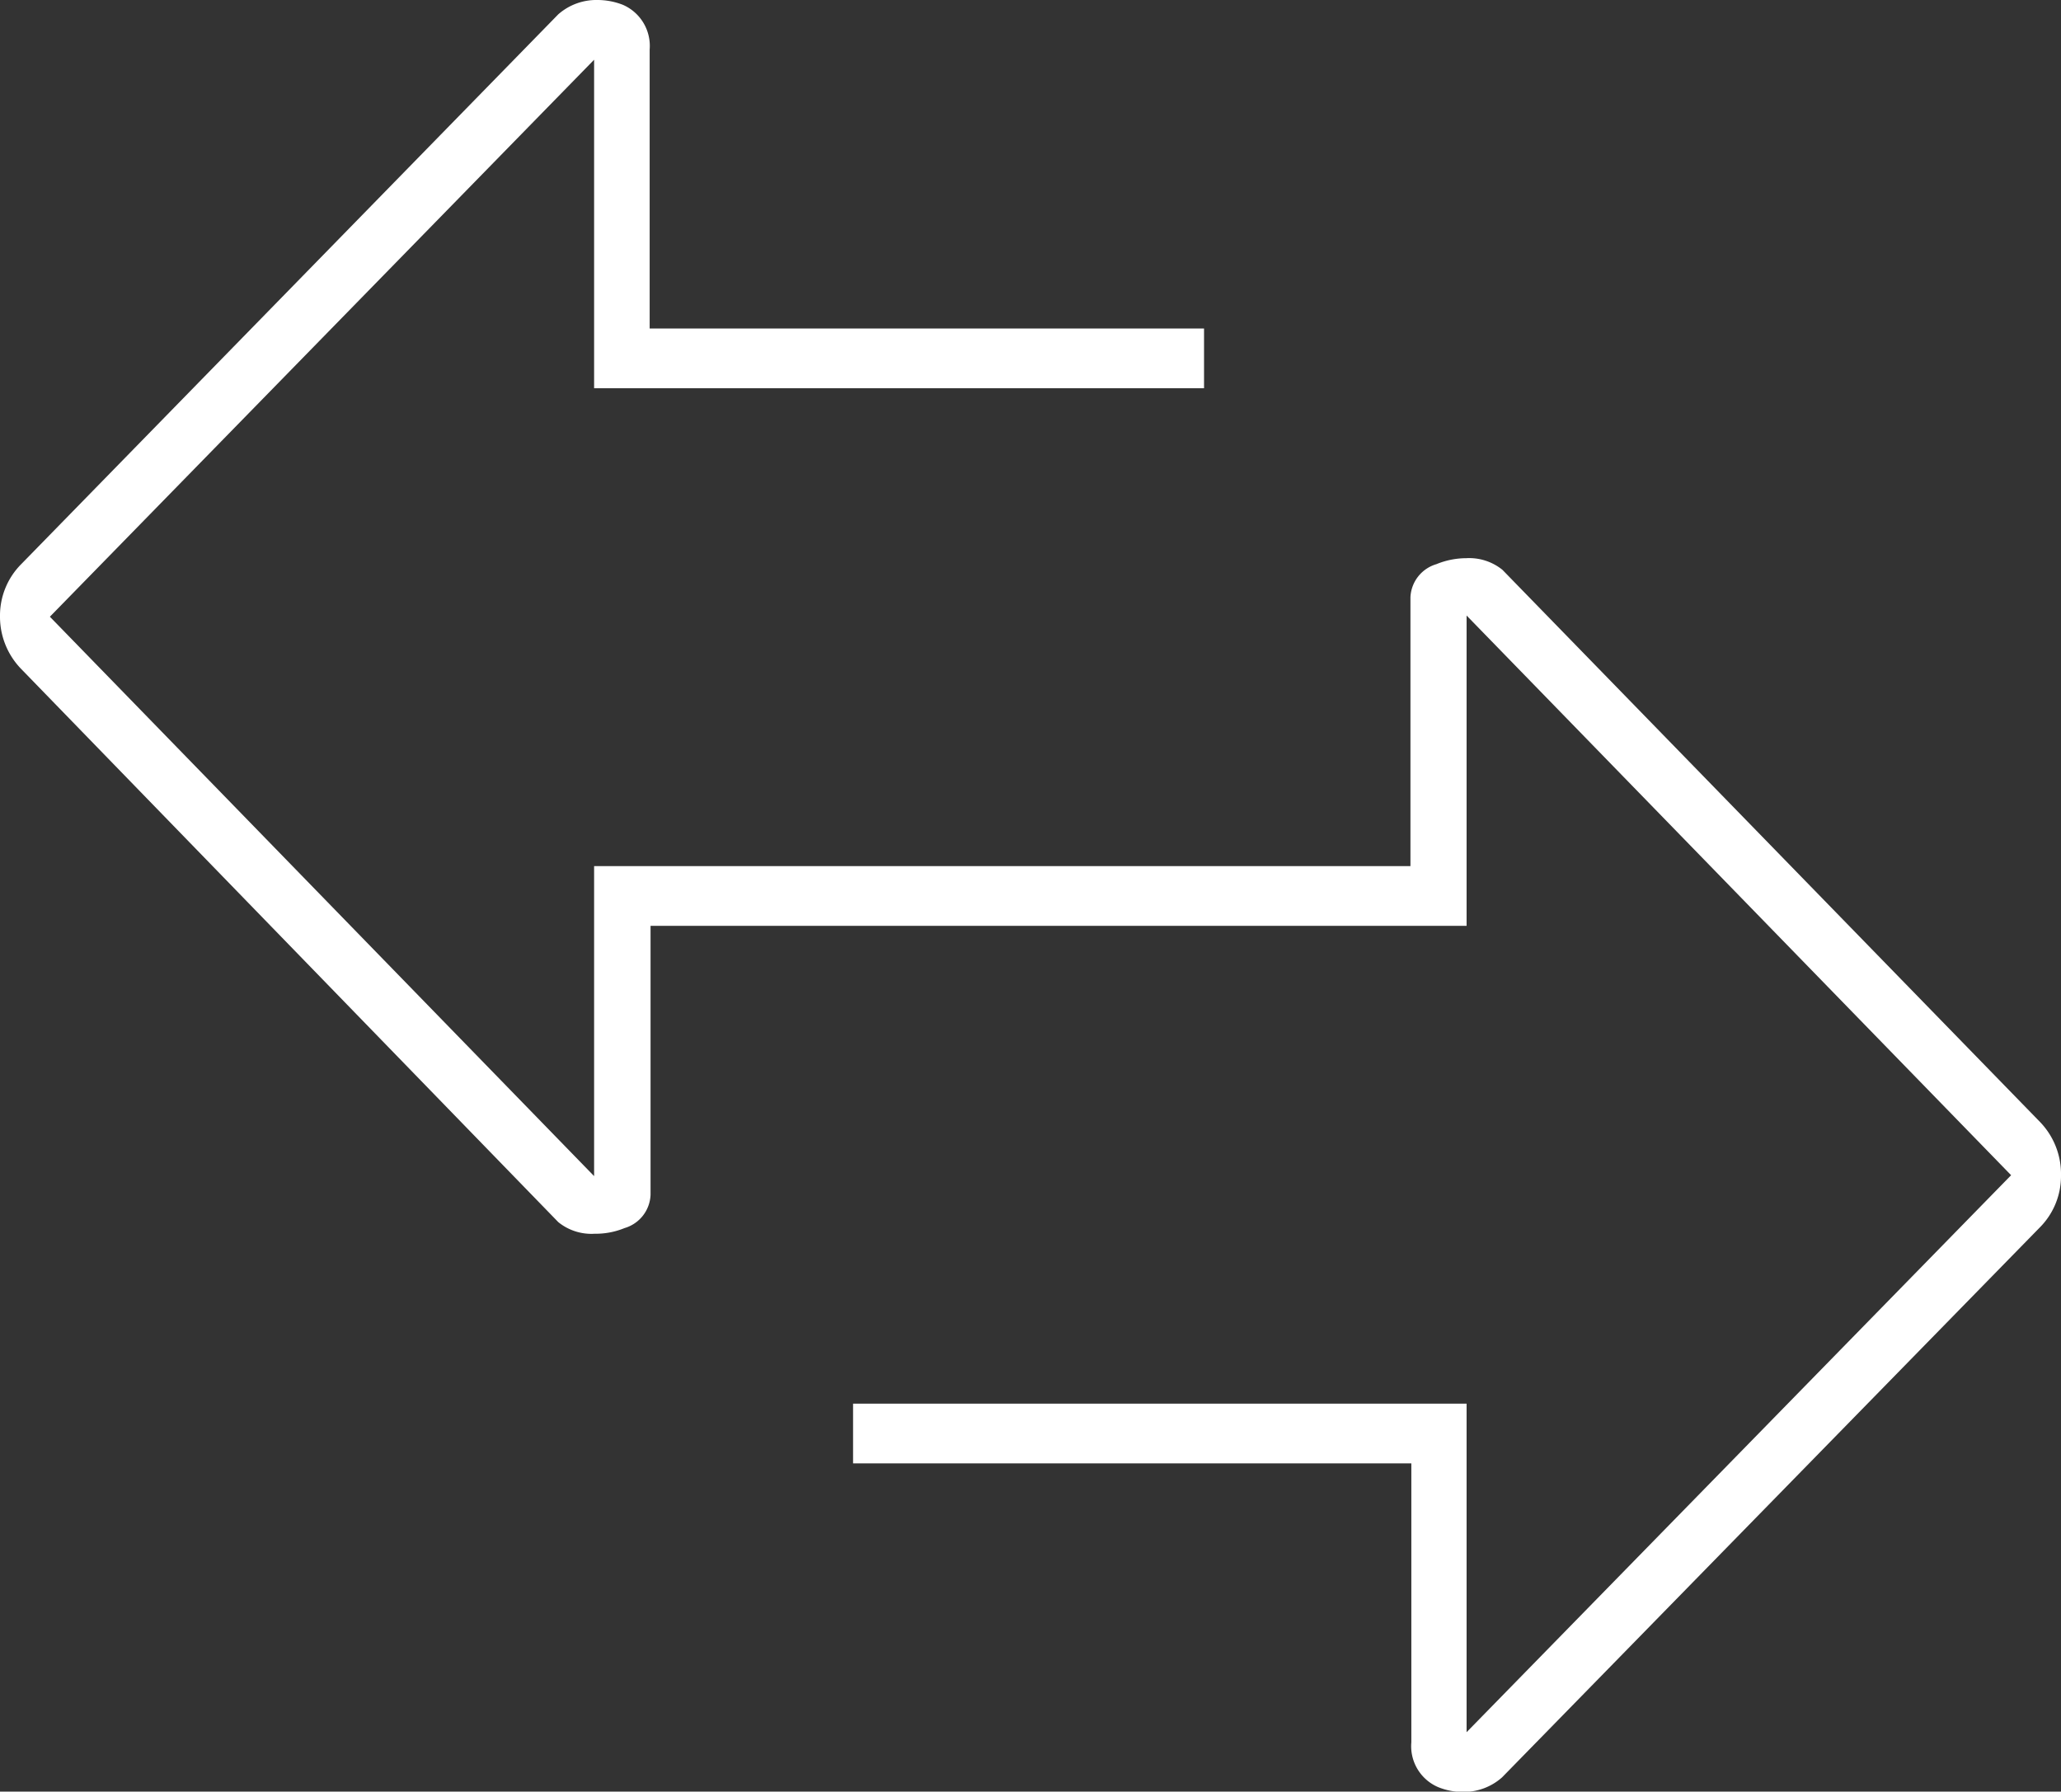 <svg xmlns="http://www.w3.org/2000/svg" viewBox="0 0 69 59.99"><rect x="0" y="0" width="69" height="59.99" fill="#333333" stroke="none"/><defs><style>.cls-1{isolation:isolate;}.cls-2{fill:#fff;}</style></defs><title>icon-connectivity</title><g id="Layer_2" data-name="Layer 2"><g id="B2B-VoIP-V1" class="cls-1"><path class="cls-2" d="M49,60a2.18,2.18,0,0,1-.85-.16,1.49,1.49,0,0,1-.9-1.5V49H28.56V47H49.1V58L67.33,39.35,49.1,20.61V31H21.78v9a1.21,1.21,0,0,1-.87,1.12,2.54,2.54,0,0,1-1,.19,1.76,1.76,0,0,1-1.22-.39L.71,22.4A2.51,2.51,0,0,1,0,20.63a2.44,2.44,0,0,1,.71-1.74L18.69.48A1.93,1.93,0,0,1,20,0a2.34,2.34,0,0,1,.85.16,1.5,1.5,0,0,1,.9,1.5V11H40.31V13H19.89V2L1.67,20.65,19.89,39.38V29H47.22V20a1.21,1.21,0,0,1,.87-1.11,2.65,2.65,0,0,1,1-.2,1.77,1.77,0,0,1,1.21.39l18,18.49A2.51,2.51,0,0,1,69,39.36a2.44,2.44,0,0,1-.71,1.74l-18,18.41A1.93,1.93,0,0,1,49,60"/></g></g></svg>